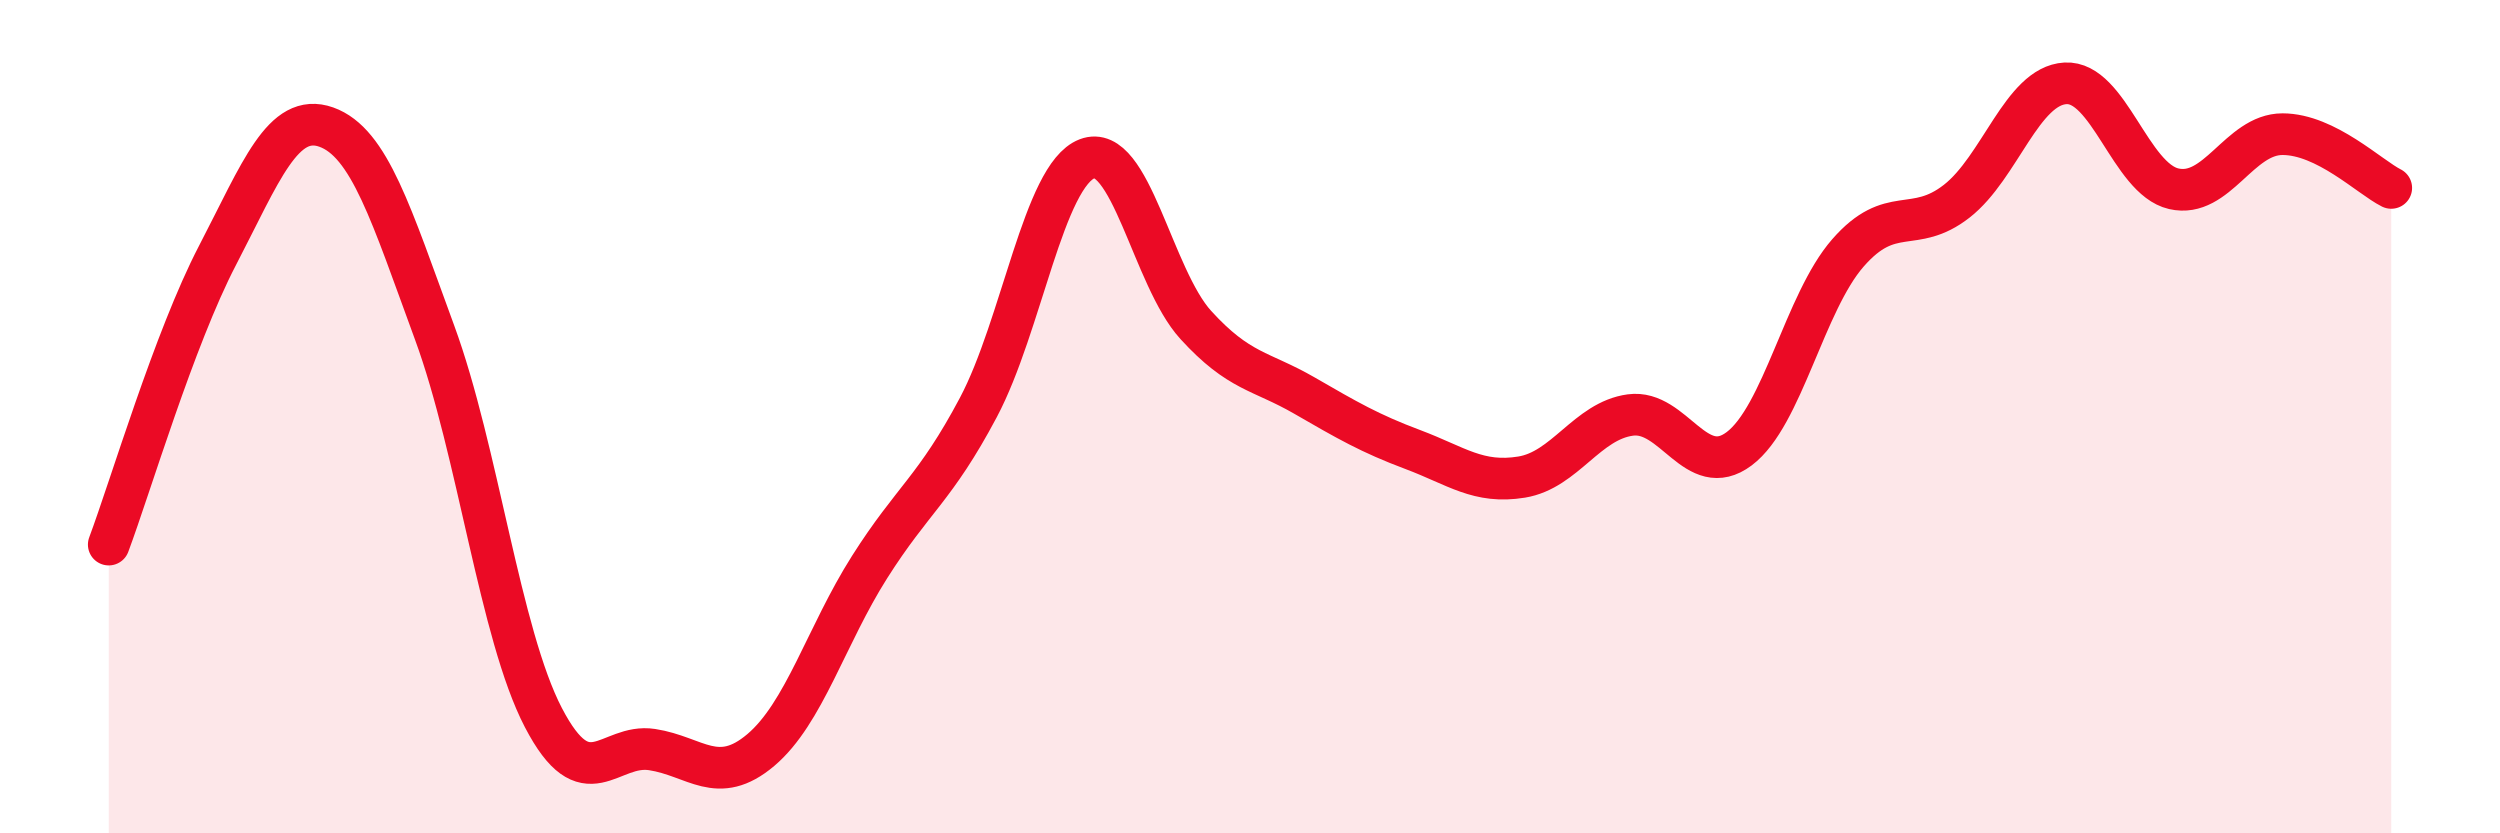 
    <svg width="60" height="20" viewBox="0 0 60 20" xmlns="http://www.w3.org/2000/svg">
      <path
        d="M 2.61,13.07 C 3.13,11.68 4.18,8.13 5.22,6.13 C 6.26,4.13 6.79,2.68 7.83,3.05 C 8.87,3.42 9.39,5.15 10.43,7.98 C 11.47,10.81 12,15.22 13.04,17.22 C 14.08,19.22 14.61,17.83 15.65,17.99 C 16.69,18.15 17.22,18.88 18.26,18 C 19.3,17.12 19.83,15.25 20.87,13.61 C 21.91,11.97 22.44,11.74 23.48,9.78 C 24.52,7.82 25.05,4.21 26.09,3.81 C 27.13,3.41 27.66,6.66 28.7,7.8 C 29.74,8.94 30.26,8.89 31.3,9.49 C 32.34,10.09 32.87,10.4 33.91,10.79 C 34.95,11.18 35.48,11.62 36.52,11.45 C 37.56,11.28 38.09,10.1 39.13,9.96 C 40.17,9.82 40.7,11.55 41.74,10.77 C 42.78,9.99 43.31,7.26 44.35,6.07 C 45.39,4.88 45.92,5.64 46.96,4.83 C 48,4.02 48.53,2.06 49.57,2 C 50.61,1.94 51.13,4.29 52.17,4.53 C 53.21,4.77 53.74,3.22 54.78,3.22 C 55.82,3.22 56.87,4.25 57.39,4.51L57.39 20L2.61 20Z"
        fill="#EB0A25"
        opacity="0.1"
        stroke-linecap="round"
        stroke-linejoin="round"
      />
      <path
        d="M 2.61,13.07 C 3.13,11.68 4.18,8.13 5.22,6.13 C 6.26,4.13 6.79,2.68 7.83,3.05 C 8.87,3.42 9.39,5.15 10.43,7.98 C 11.47,10.81 12,15.22 13.04,17.22 C 14.08,19.22 14.61,17.83 15.65,17.99 C 16.69,18.15 17.22,18.88 18.26,18 C 19.3,17.12 19.83,15.25 20.87,13.61 C 21.91,11.97 22.44,11.74 23.48,9.78 C 24.52,7.82 25.05,4.21 26.09,3.81 C 27.13,3.41 27.66,6.66 28.7,7.8 C 29.74,8.94 30.26,8.89 31.3,9.49 C 32.34,10.09 32.87,10.4 33.91,10.79 C 34.95,11.18 35.48,11.62 36.52,11.45 C 37.56,11.28 38.09,10.1 39.13,9.96 C 40.17,9.82 40.7,11.55 41.74,10.77 C 42.78,9.99 43.31,7.26 44.35,6.07 C 45.39,4.88 45.92,5.64 46.96,4.83 C 48,4.02 48.53,2.06 49.57,2 C 50.61,1.94 51.13,4.29 52.17,4.53 C 53.21,4.77 53.74,3.22 54.78,3.22 C 55.82,3.22 56.87,4.25 57.39,4.51"
        stroke="#EB0A25"
        stroke-width="1"
        fill="none"
        stroke-linecap="round"
        stroke-linejoin="round"
      />
    </svg>
  